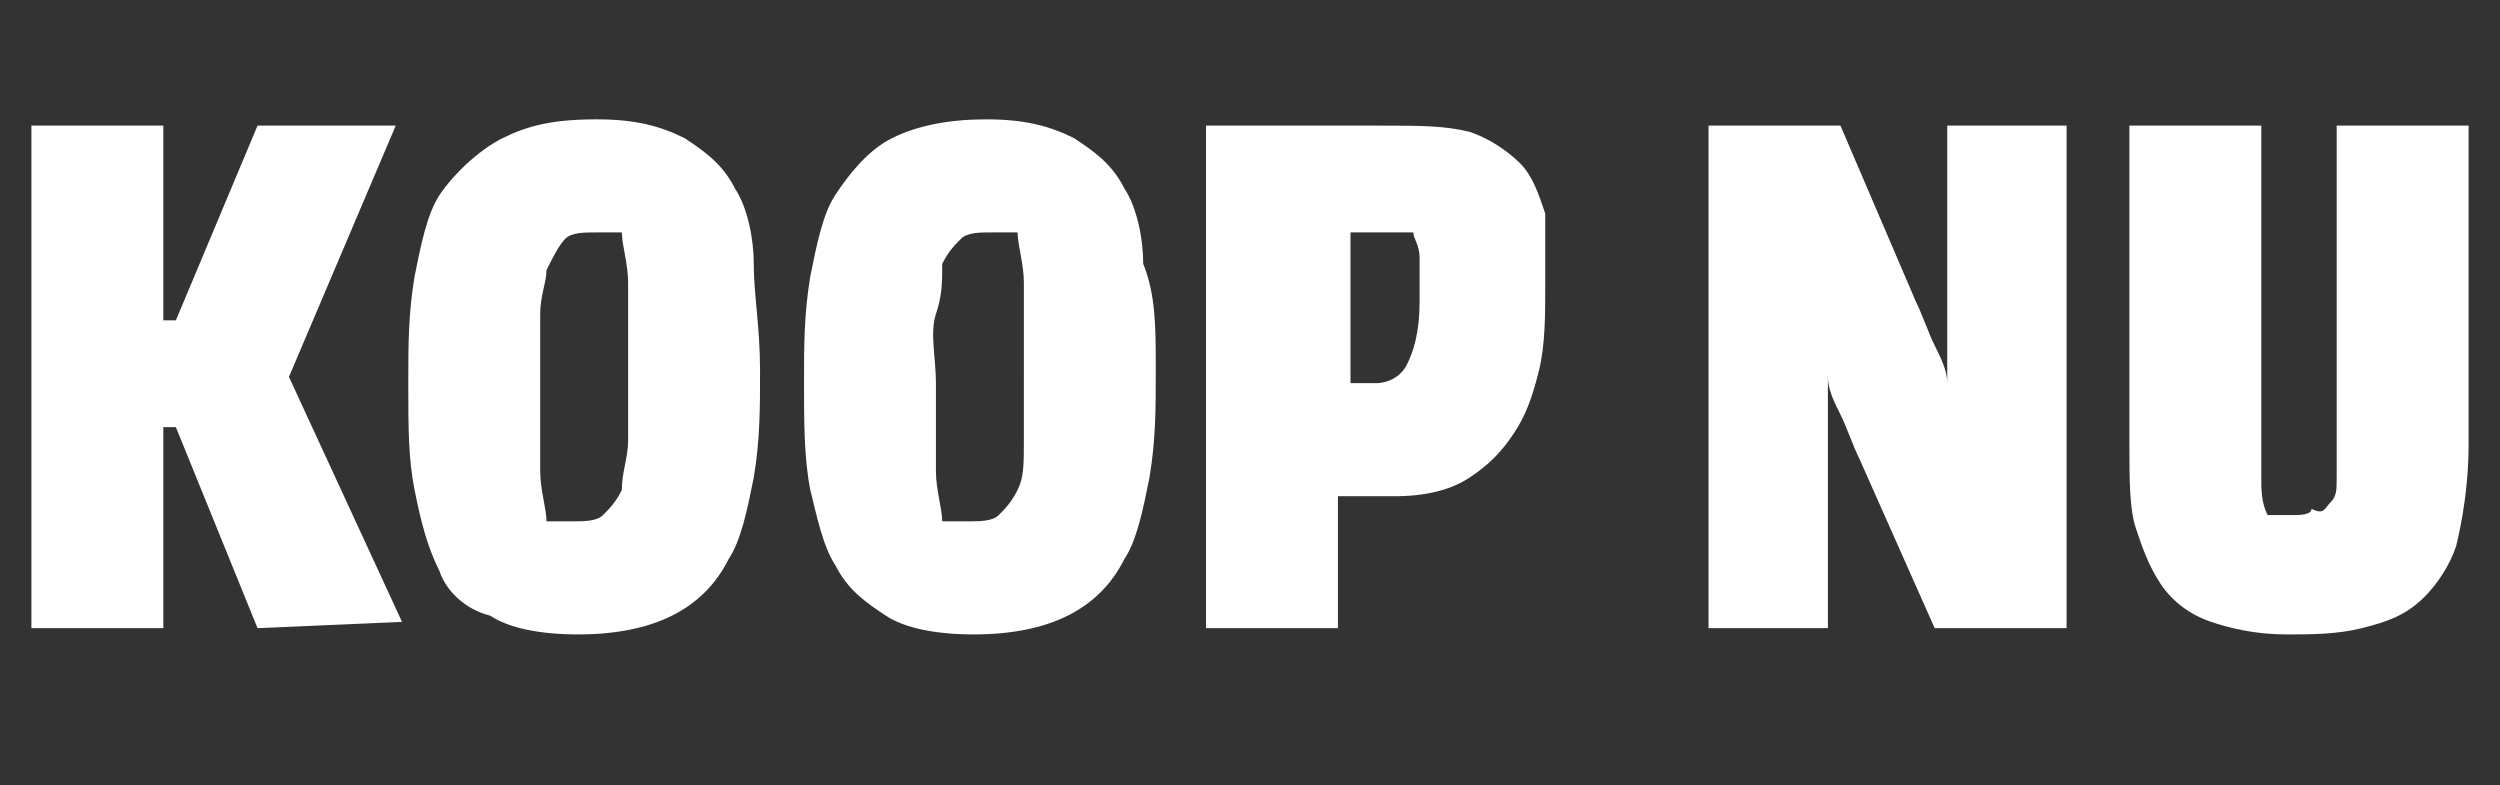 <svg xmlns="http://www.w3.org/2000/svg" viewBox="0 0 39.8 12.5"><rect x="0" y="0" width="39.8" height="12.5" fill="#333333" stroke="none"/><style type="text/css">  
	.st0{fill:#FFFFFF;}
</style><path class="st0" d="M4.6 6l1.8 3.9L4.1 10 2.8 6.8H2.6V10H0.5V2h2.1v3.1l0.2 0L4.1 2h2.2L4.6 6z"/><path class="st0" d="M12.1 5.9c0 0.6 0 1.1-0.1 1.7 -0.1 0.5-0.2 1-0.4 1.3 -0.2 0.4-0.5 0.7-0.9 0.9 -0.4 0.2-0.9 0.3-1.5 0.3 -0.6 0-1.1-0.1-1.4-0.3C7.4 9.7 7.1 9.4 7 9.1 6.8 8.7 6.7 8.3 6.6 7.8 6.5 7.3 6.5 6.8 6.5 6.1c0-0.6 0-1.1 0.1-1.7 0.1-0.5 0.2-1 0.4-1.3S7.6 2.4 8 2.2C8.4 2 8.8 1.9 9.5 1.9c0.6 0 1 0.1 1.4 0.3 0.3 0.2 0.6 0.4 0.8 0.8 0.2 0.3 0.3 0.8 0.3 1.2C12 4.7 12.1 5.2 12.1 5.9zM10 5.9c0-0.6 0-1 0-1.4 0-0.3-0.1-0.6-0.1-0.8 -0.1 0-0.2 0-0.4 0 -0.2 0-0.4 0-0.5 0.1C8.9 3.9 8.8 4.1 8.7 4.3 8.7 4.5 8.6 4.7 8.6 5s0 0.7 0 1.1c0 0.6 0 1 0 1.4 0 0.3 0.1 0.6 0.1 0.8 0.1 0 0.2 0 0.4 0 0.2 0 0.4 0 0.5-0.1 0.1-0.1 0.2-0.2 0.3-0.4C9.9 7.5 10 7.3 10 7 10 6.7 10 6.3 10 5.9z"/><path class="st0" d="M18.4 5.9c0 0.6 0 1.1-0.1 1.7 -0.1 0.5-0.2 1-0.4 1.3 -0.2 0.4-0.5 0.7-0.9 0.9 -0.4 0.2-0.9 0.3-1.5 0.3 -0.6 0-1.1-0.1-1.4-0.3 -0.3-0.2-0.6-0.4-0.8-0.8 -0.2-0.3-0.3-0.8-0.4-1.2 -0.1-0.5-0.1-1.1-0.1-1.7 0-0.6 0-1.1 0.1-1.7 0.1-0.5 0.2-1 0.4-1.3s0.5-0.7 0.9-0.9c0.4-0.2 0.9-0.3 1.5-0.3 0.6 0 1 0.1 1.4 0.3 0.3 0.2 0.6 0.4 0.8 0.8 0.2 0.3 0.3 0.8 0.3 1.2C18.4 4.7 18.4 5.2 18.4 5.9zM16.3 5.9c0-0.6 0-1 0-1.4 0-0.3-0.1-0.6-0.1-0.8 -0.1 0-0.2 0-0.4 0 -0.2 0-0.4 0-0.5 0.1 -0.1 0.1-0.2 0.2-0.3 0.4C15 4.5 15 4.7 14.9 5s0 0.7 0 1.1c0 0.6 0 1 0 1.4 0 0.3 0.1 0.6 0.1 0.8 0.1 0 0.2 0 0.4 0 0.2 0 0.4 0 0.5-0.1 0.1-0.1 0.2-0.2 0.3-0.4 0.1-0.2 0.1-0.4 0.1-0.8C16.3 6.7 16.3 6.3 16.3 5.9z"/><path class="st0" d="M24.6 4.6c0 0.4 0 0.9-0.1 1.3 -0.1 0.4-0.2 0.7-0.4 1 -0.2 0.3-0.4 0.5-0.7 0.7 -0.3 0.2-0.7 0.3-1.2 0.3h-0.9V10h-2.1V2c0.2 0 0.4 0 0.6 0 0.2 0 0.5 0 0.7 0 0.3 0 0.5 0 0.8 0 0.3 0 0.5 0 0.7 0C22.6 2 23 2 23.4 2.1c0.3 0.1 0.6 0.3 0.8 0.5 0.2 0.2 0.3 0.5 0.4 0.8C24.6 3.8 24.6 4.2 24.6 4.6zM21.4 6.1h0.5c0.2 0 0.4-0.1 0.5-0.3s0.2-0.5 0.2-1c0-0.3 0-0.5 0-0.7 0-0.2-0.1-0.3-0.1-0.4 0 0-0.1 0-0.2 0 -0.1 0-0.2 0-0.3 0 -0.1 0-0.2 0-0.3 0s-0.2 0-0.2 0V6.1z"/><path class="st0" d="M32.9 10h-2.1l-1.2-2.7c-0.1-0.2-0.2-0.5-0.3-0.7 -0.1-0.2-0.2-0.4-0.2-0.6h0c0 0.2 0 0.4 0 0.7 0 0.3 0 0.5 0 0.8V10h-1.9V2h2.1l1.2 2.8c0.1 0.2 0.2 0.5 0.3 0.7 0.1 0.2 0.2 0.4 0.2 0.6h0c0-0.2 0-0.4 0-0.7s0-0.5 0-0.8V2h1.9V10z"/><path class="st0" d="M39.3 7.1c0 0.6-0.1 1.2-0.2 1.6C39 9 38.8 9.3 38.6 9.5 38.3 9.8 38 9.9 37.6 10c-0.4 0.1-0.8 0.1-1.2 0.1 -0.5 0-0.9-0.1-1.2-0.2 -0.3-0.1-0.6-0.3-0.8-0.6 -0.2-0.3-0.3-0.6-0.4-0.9s-0.1-0.8-0.1-1.3V2H36v4.9c0 0.3 0 0.5 0 0.7 0 0.2 0 0.4 0.1 0.6 0.1 0 0.3 0 0.4 0 0.1 0 0.3 0 0.3-0.1C37 8.2 37 8.1 37.1 8c0.1-0.1 0.1-0.2 0.1-0.4 0-0.2 0-0.4 0-0.7V2h2.1V7.1z"/></svg>